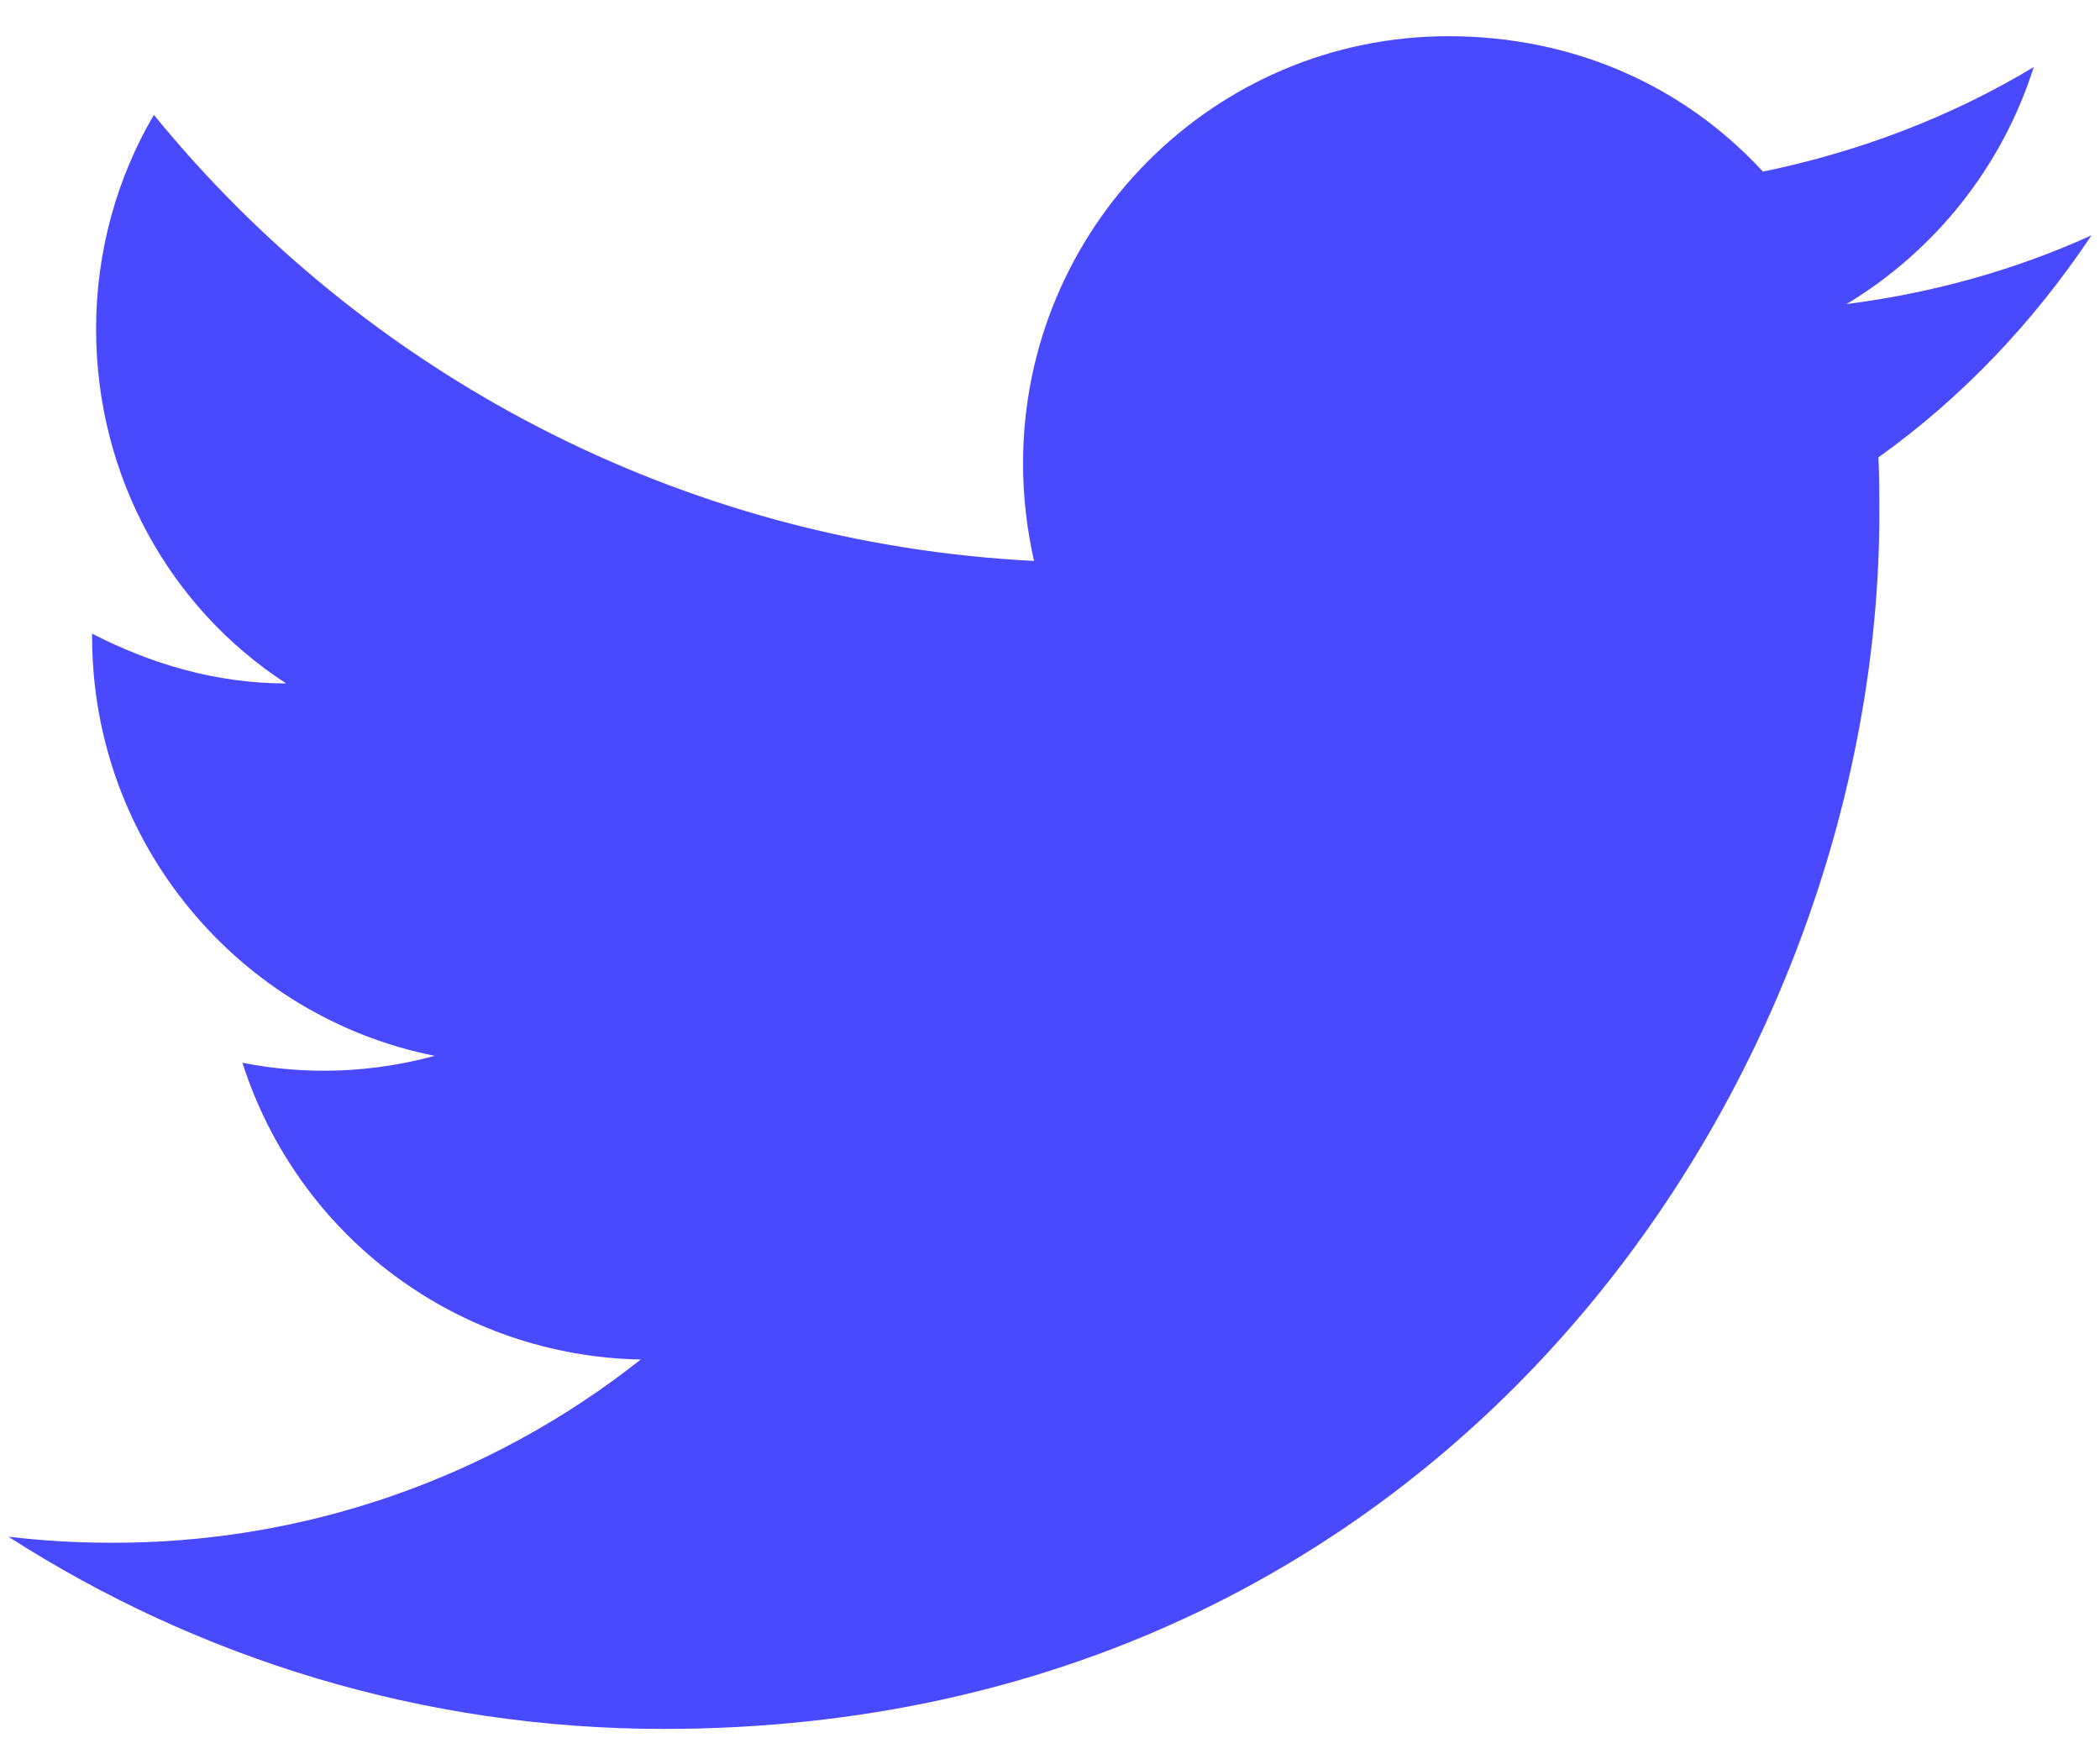 <?xml version="1.0" encoding="UTF-8"?>
<svg xmlns="http://www.w3.org/2000/svg" width="29" height="24" viewBox="0 0 29 24" fill="none">
  <path d="M28.882 3.25C27.823 3.731 26.682 4.048 25.5 4.199C26.71 3.47 27.645 2.315 28.085 0.926C26.943 1.614 25.678 2.095 24.345 2.37C23.258 1.188 21.732 0.5 20 0.5C16.768 0.5 14.128 3.14 14.128 6.399C14.128 6.866 14.183 7.32 14.28 7.746C9.385 7.499 5.026 5.147 2.125 1.586C1.616 2.453 1.327 3.47 1.327 4.543C1.327 6.591 2.358 8.406 3.953 9.438C2.977 9.438 2.07 9.162 1.272 8.75V8.791C1.272 11.651 3.307 14.044 6.002 14.58C5.137 14.817 4.229 14.85 3.348 14.676C3.722 15.848 4.453 16.874 5.44 17.609C6.426 18.344 7.618 18.751 8.848 18.774C6.763 20.424 4.179 21.317 1.52 21.304C1.052 21.304 0.585 21.276 0.117 21.221C2.73 22.899 5.837 23.875 9.165 23.875C20 23.875 25.953 14.883 25.953 7.086C25.953 6.825 25.953 6.577 25.94 6.316C27.095 5.491 28.085 4.446 28.882 3.25Z" fill="#4949FF"></path>
</svg>
